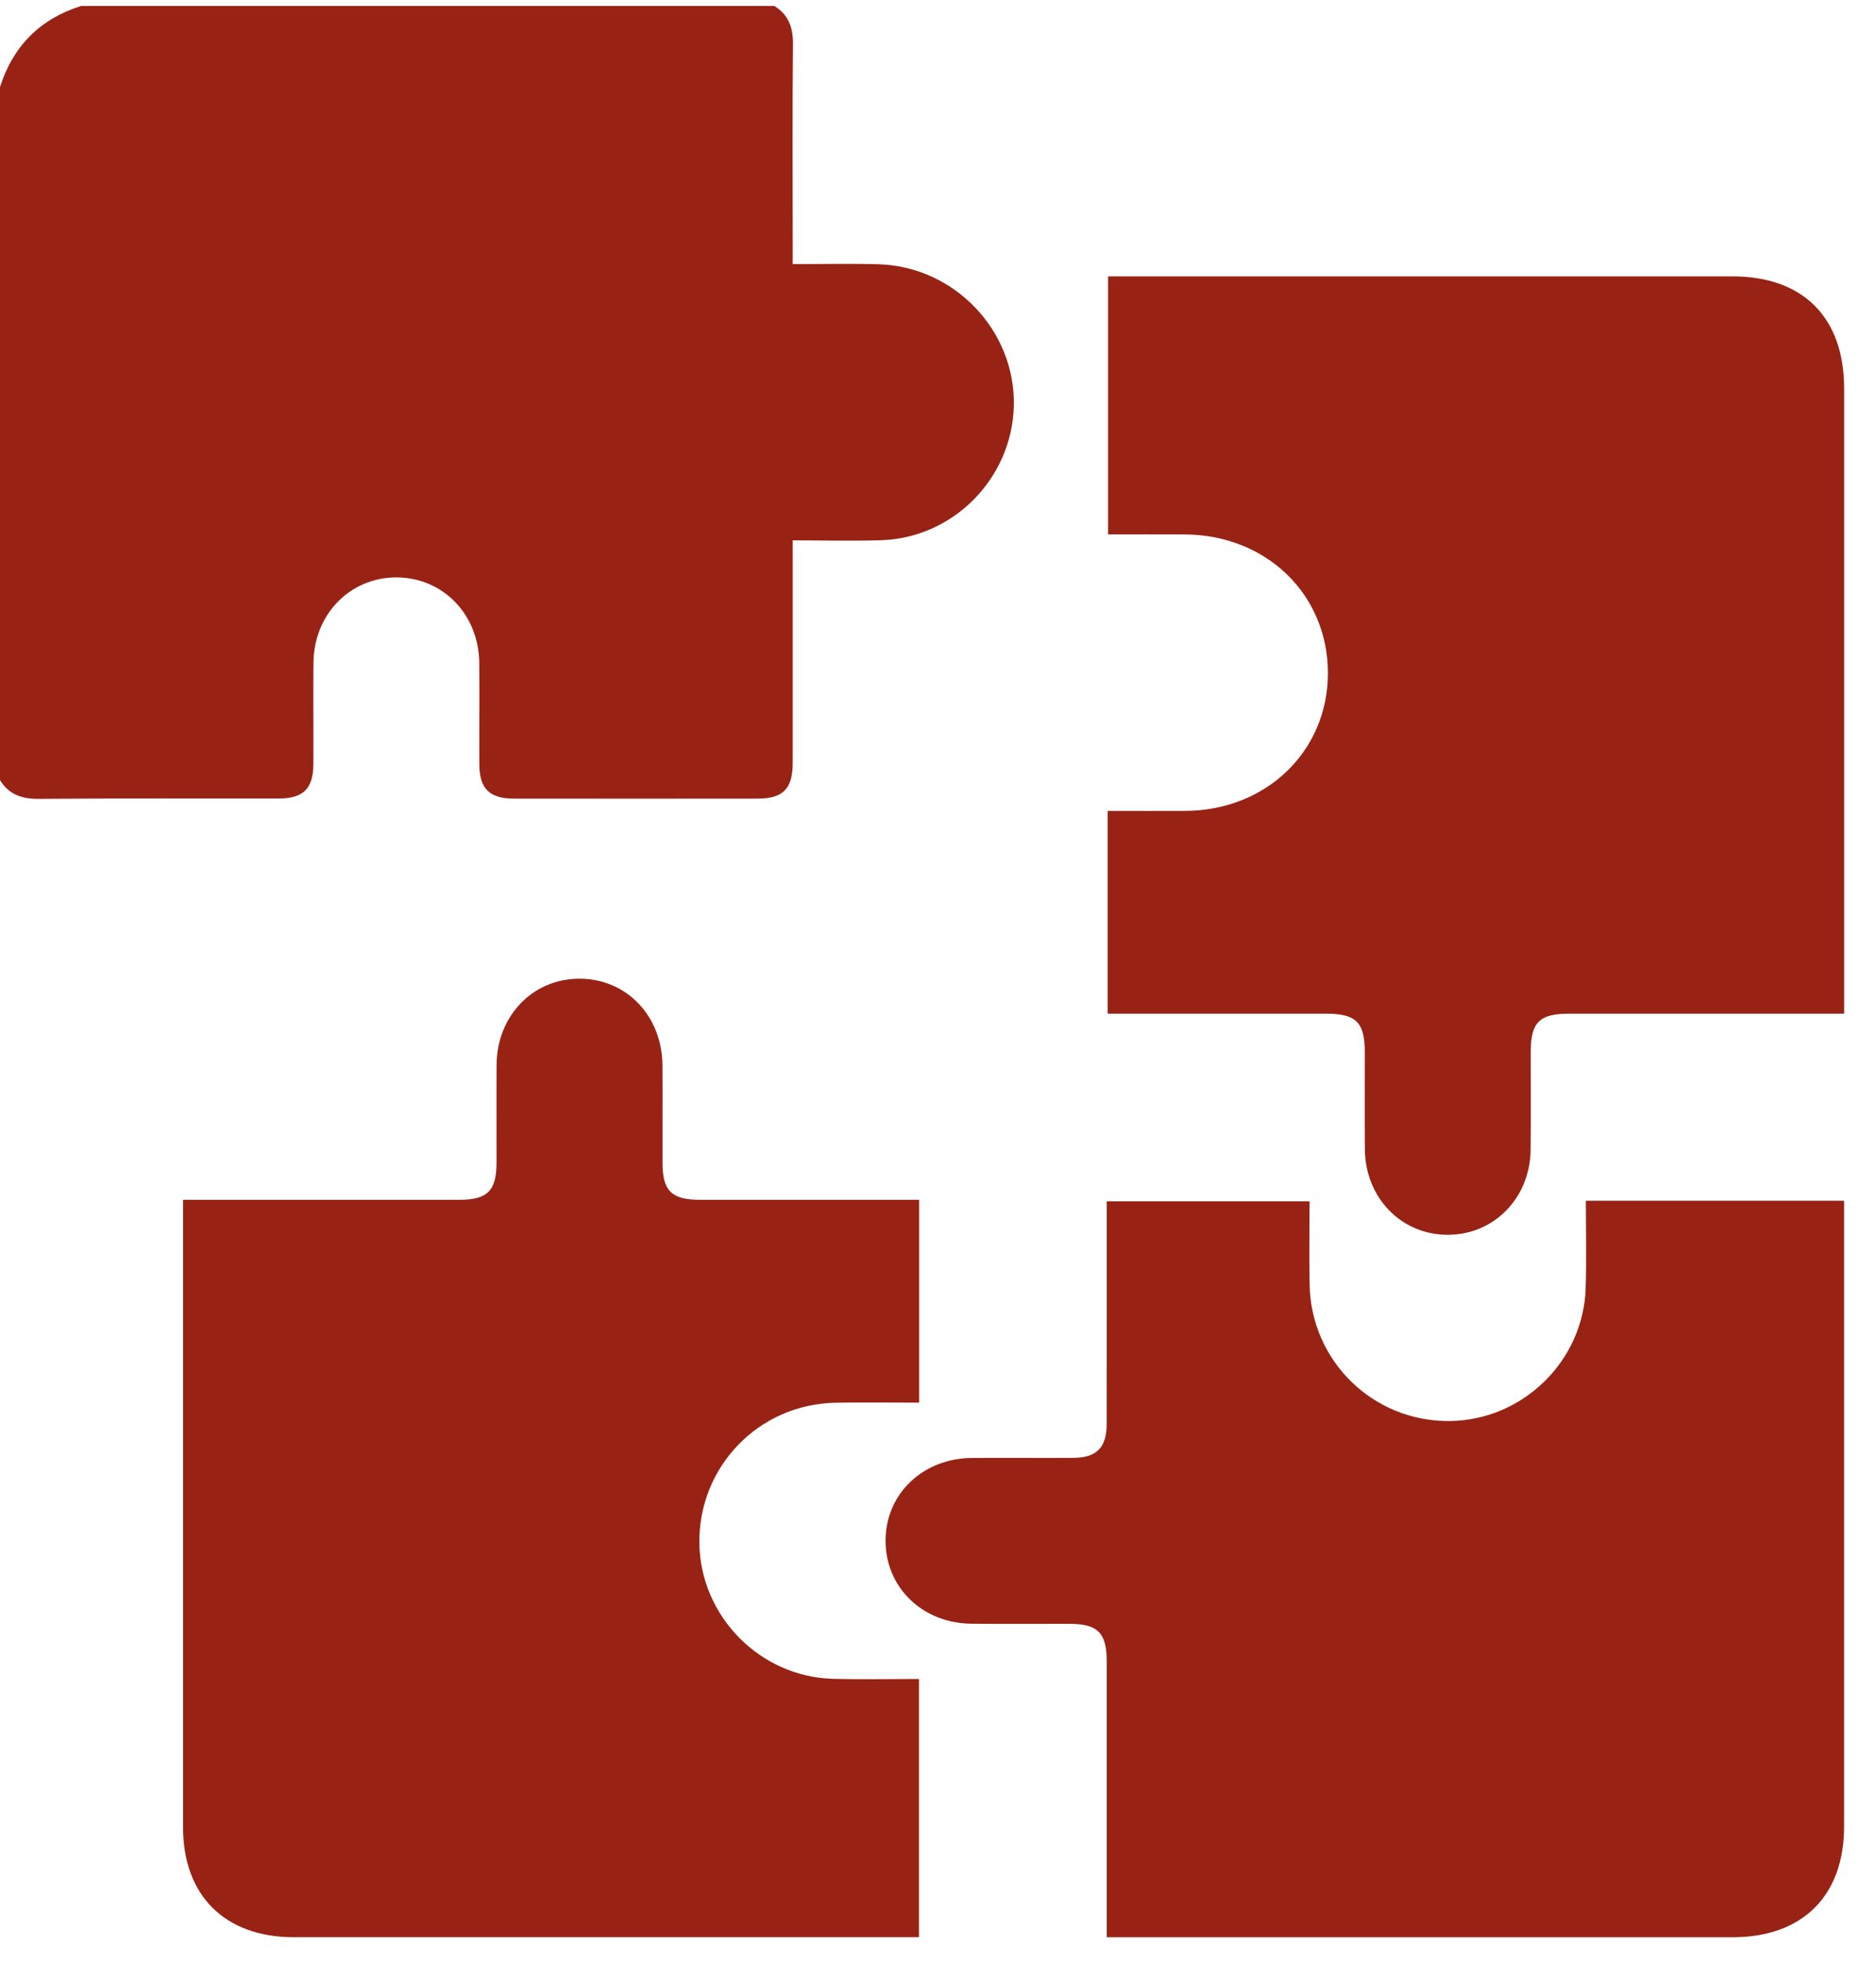 <?xml version="1.0" encoding="UTF-8"?> <svg xmlns="http://www.w3.org/2000/svg" width="43" height="45" viewBox="0 0 43 45" fill="none"><path d="M17.747 0.136C18.08 0.341 18.181 0.638 18.176 1.027C18.16 2.533 18.17 4.04 18.17 5.547C18.17 5.7 18.17 5.851 18.17 6.054C18.845 6.054 19.488 6.039 20.131 6.057C21.876 6.106 23.278 7.577 23.238 9.303C23.199 10.962 21.851 12.333 20.193 12.383C19.535 12.403 18.875 12.386 18.17 12.386C18.17 12.575 18.17 12.725 18.17 12.875C18.17 14.411 18.171 15.945 18.17 17.48C18.17 18.081 17.952 18.305 17.363 18.305C15.504 18.307 13.646 18.307 11.786 18.305C11.215 18.305 10.991 18.081 10.987 17.517C10.983 16.742 10.992 15.967 10.985 15.193C10.974 14.081 10.149 13.236 9.085 13.235C8.021 13.235 7.195 14.082 7.185 15.192C7.178 15.966 7.187 16.741 7.183 17.515C7.179 18.08 6.954 18.302 6.383 18.303C4.552 18.306 2.722 18.296 0.891 18.311C0.502 18.315 0.205 18.214 0 17.882V1.995C0.3 1.055 0.918 0.433 1.861 0.136H17.747Z" fill="#982315"></path><path d="M4.199 27.502C4.66 27.502 5.079 27.502 5.498 27.502C7.173 27.502 8.849 27.502 10.524 27.502C11.175 27.502 11.38 27.295 11.381 26.644C11.383 25.898 11.377 25.151 11.382 24.405C11.391 23.289 12.205 22.441 13.267 22.433C14.348 22.425 15.174 23.276 15.184 24.415C15.189 25.162 15.184 25.908 15.185 26.654C15.187 27.299 15.393 27.502 16.052 27.502C17.712 27.503 19.373 27.502 21.067 27.502V32.151C20.433 32.151 19.792 32.141 19.149 32.153C17.391 32.186 16.009 33.618 16.03 35.372C16.052 37.042 17.413 38.434 19.089 38.481C19.735 38.499 20.384 38.485 21.064 38.485V44.404H20.63C15.997 44.404 11.365 44.404 6.733 44.404C5.158 44.404 4.197 43.452 4.196 41.89C4.195 37.244 4.196 32.597 4.196 27.951V27.503L4.199 27.502Z" fill="#982315"></path><path d="M25.367 44.404V43.91C25.367 41.968 25.367 40.025 25.367 38.082C25.367 37.428 25.163 37.222 24.512 37.221C23.766 37.219 23.02 37.226 22.274 37.219C21.138 37.21 20.287 36.378 20.298 35.296C20.308 34.236 21.157 33.427 22.276 33.419C23.05 33.413 23.825 33.422 24.599 33.417C25.137 33.413 25.365 33.183 25.366 32.639C25.369 30.95 25.367 29.261 25.367 27.537H30.016C30.016 28.166 30.006 28.807 30.018 29.45C30.05 31.207 31.484 32.594 33.235 32.572C34.907 32.552 36.298 31.193 36.346 29.516C36.365 28.859 36.35 28.201 36.35 27.523H42.269V27.969C42.269 32.602 42.269 37.234 42.269 41.865C42.269 43.457 41.315 44.404 39.715 44.405C35.083 44.405 30.451 44.405 25.819 44.405H25.368L25.367 44.404Z" fill="#982315"></path><path d="M25.389 23.235V18.587C25.996 18.587 26.584 18.59 27.171 18.587C29.027 18.577 30.435 17.218 30.437 15.433C30.439 13.628 29.029 12.259 27.153 12.25C26.577 12.248 26.002 12.25 25.398 12.25V6.335H25.851C30.47 6.335 35.089 6.335 39.707 6.335C41.331 6.335 42.269 7.277 42.27 8.908C42.27 13.526 42.27 18.145 42.27 22.763V23.235C42.095 23.235 41.946 23.235 41.797 23.235C39.854 23.235 37.911 23.235 35.967 23.235C35.285 23.235 35.087 23.433 35.086 24.111C35.085 24.858 35.092 25.604 35.084 26.35C35.073 27.46 34.244 28.305 33.181 28.304C32.118 28.303 31.294 27.455 31.284 26.343C31.277 25.597 31.284 24.851 31.282 24.105C31.281 23.432 31.08 23.235 30.394 23.235C28.887 23.235 27.381 23.235 25.874 23.235C25.722 23.235 25.569 23.235 25.387 23.235H25.389Z" fill="#982315"></path></svg> 